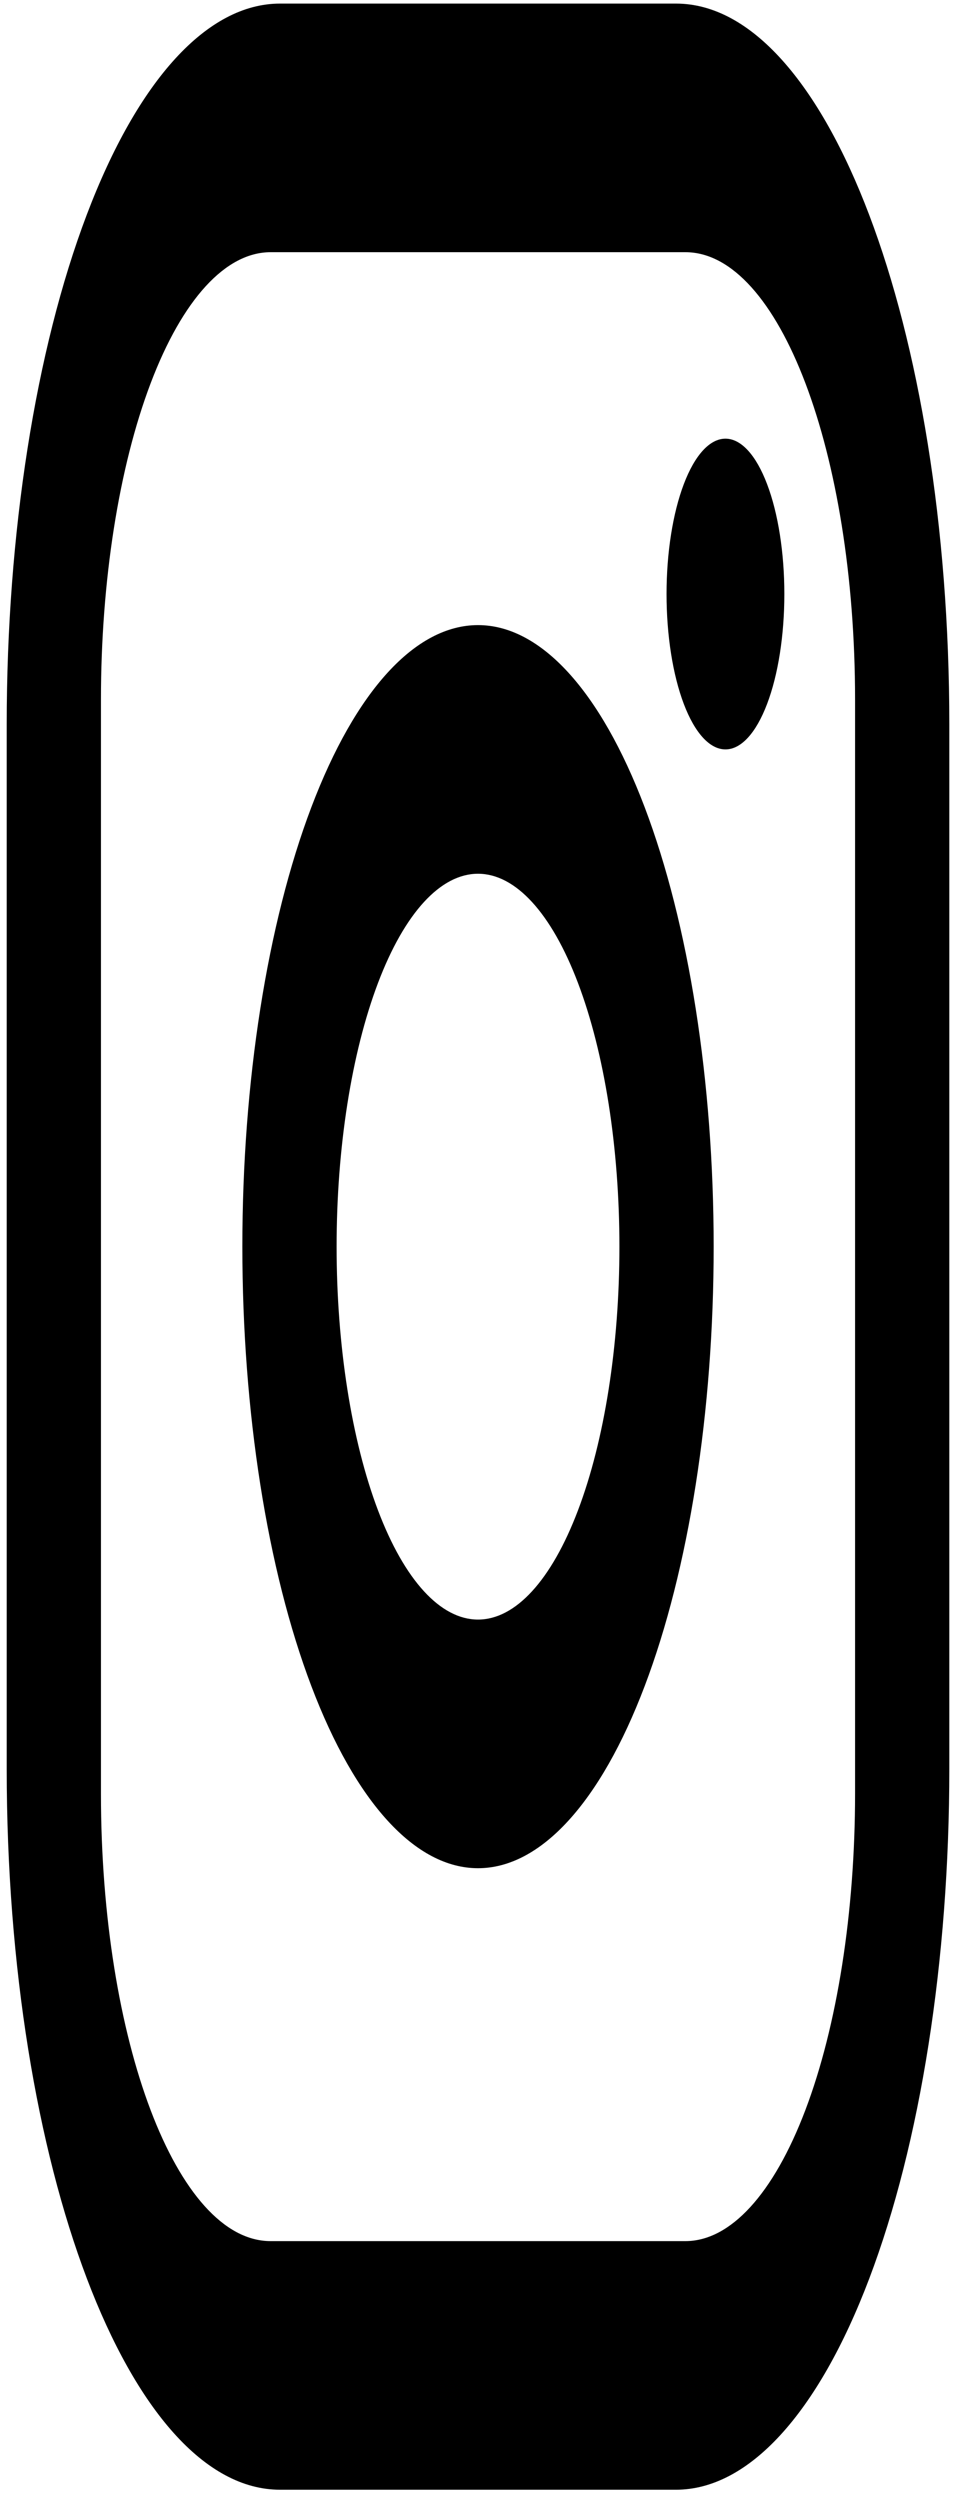 <svg width="29" height="76" viewBox="0 0 29 76" fill="none" xmlns="http://www.w3.org/2000/svg">
<path d="M8.522 0.109H20.57C25.159 0.109 28.888 9.934 28.888 22.028V53.772C28.888 59.586 28.012 65.161 26.452 69.271C24.892 73.382 22.776 75.691 20.57 75.691H8.522C3.933 75.691 0.204 65.866 0.204 53.772V22.028C0.204 16.214 1.08 10.639 2.64 6.529C4.2 2.418 6.316 0.109 8.522 0.109ZM8.235 7.667C6.866 7.667 5.553 9.1 4.584 11.652C3.616 14.203 3.072 17.664 3.072 21.272V54.528C3.072 62.049 5.381 68.133 8.235 68.133H20.857C22.226 68.133 23.539 66.7 24.508 64.148C25.476 61.597 26.02 58.136 26.02 54.528V21.272C26.02 13.751 23.711 7.667 20.857 7.667H8.235ZM22.076 13.336C22.551 13.336 23.007 13.833 23.343 14.719C23.68 15.605 23.868 16.807 23.868 18.059C23.868 19.312 23.68 20.514 23.343 21.4C23.007 22.286 22.551 22.783 22.076 22.783C21.6 22.783 21.144 22.286 20.808 21.4C20.472 20.514 20.283 19.312 20.283 18.059C20.283 16.807 20.472 15.605 20.808 14.719C21.144 13.833 21.6 13.336 22.076 13.336ZM14.546 19.004C16.448 19.004 18.272 20.995 19.617 24.539C20.962 28.082 21.717 32.889 21.717 37.9C21.717 42.911 20.962 47.718 19.617 51.261C18.272 54.805 16.448 56.796 14.546 56.796C12.644 56.796 10.82 54.805 9.475 51.261C8.13 47.718 7.375 42.911 7.375 37.9C7.375 32.889 8.13 28.082 9.475 24.539C10.82 20.995 12.644 19.004 14.546 19.004ZM14.546 26.563C13.405 26.563 12.31 27.757 11.503 29.883C10.697 32.009 10.243 34.893 10.243 37.9C10.243 40.907 10.697 43.791 11.503 45.917C12.31 48.043 13.405 49.237 14.546 49.237C15.687 49.237 16.781 48.043 17.588 45.917C18.395 43.791 18.849 40.907 18.849 37.9C18.849 34.893 18.395 32.009 17.588 29.883C16.781 27.757 15.687 26.563 14.546 26.563Z" fill="black"/>
</svg>
